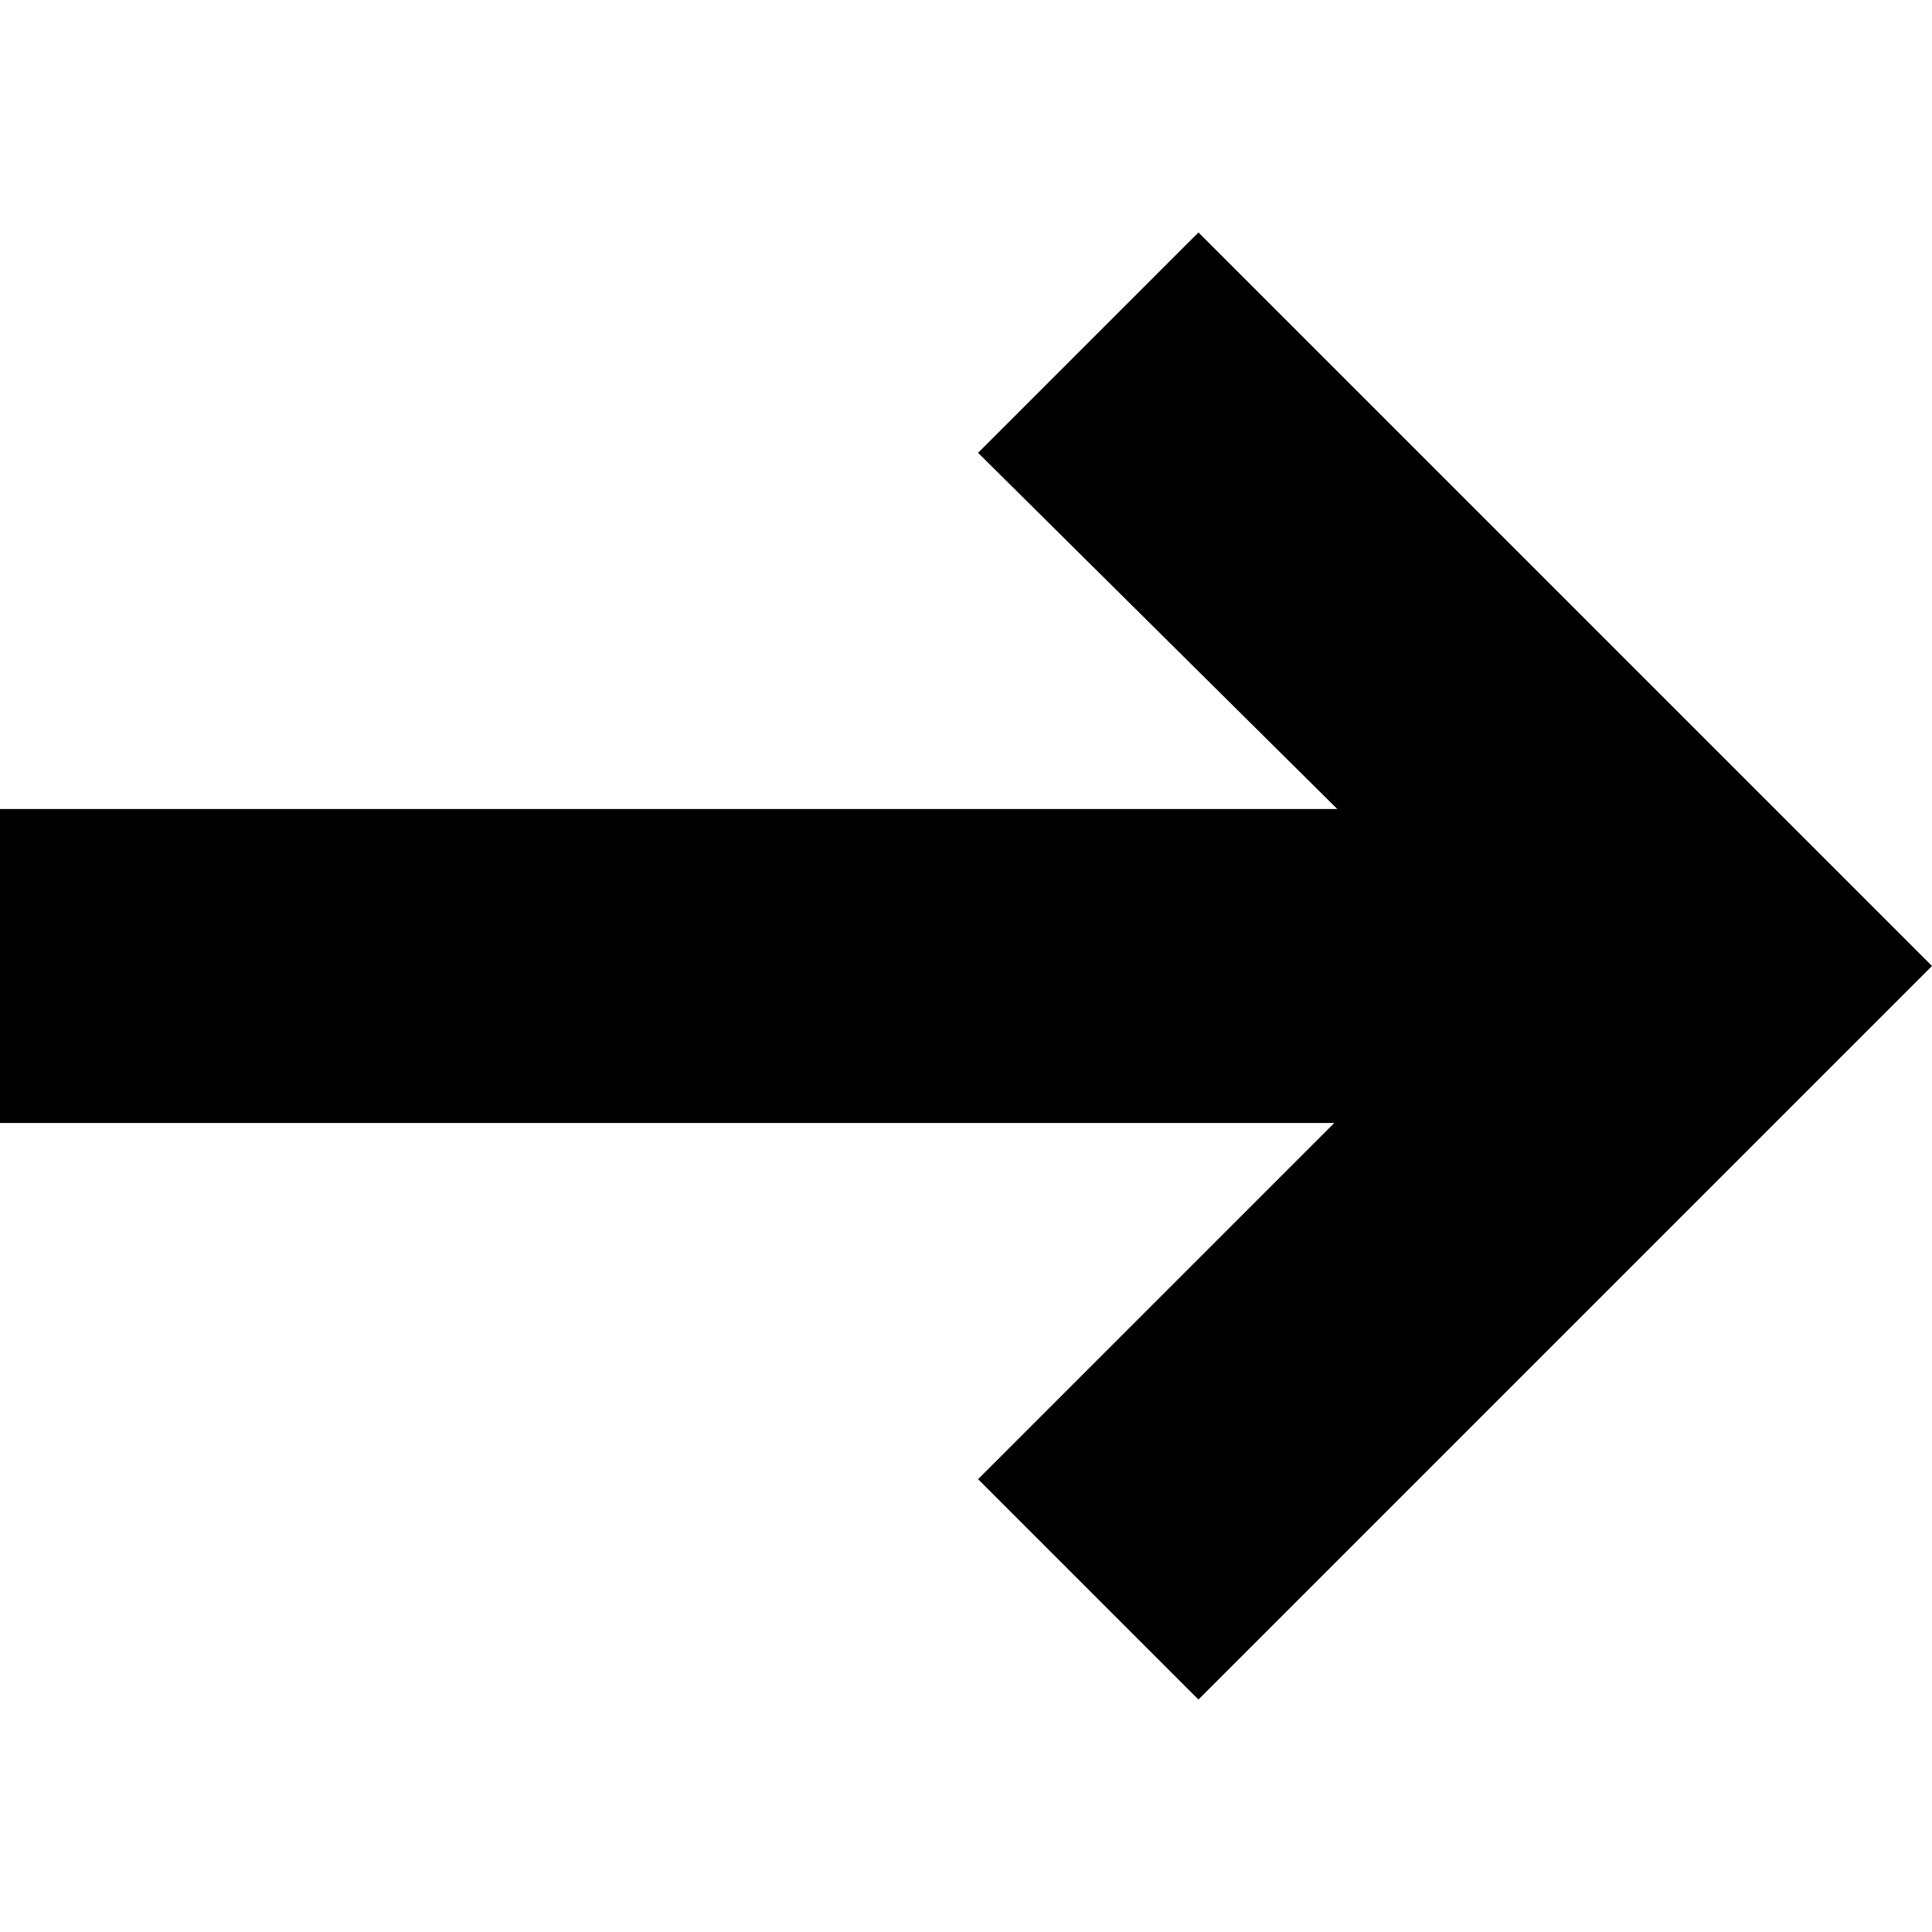 <!-- Generated by IcoMoon.io -->
<svg version="1.1" xmlns="http://www.w3.org/2000/svg" width="32" height="32" viewBox="0 0 32 32">
<title>arrow-rightwards</title>
<path d="M22.15 13.4l-5.95-5.9 3.65-3.65 12.15 12.15-12.15 12.15-3.65-3.65 5.9-5.9h-22.1v-5.2h22.15z"></path>
</svg>
